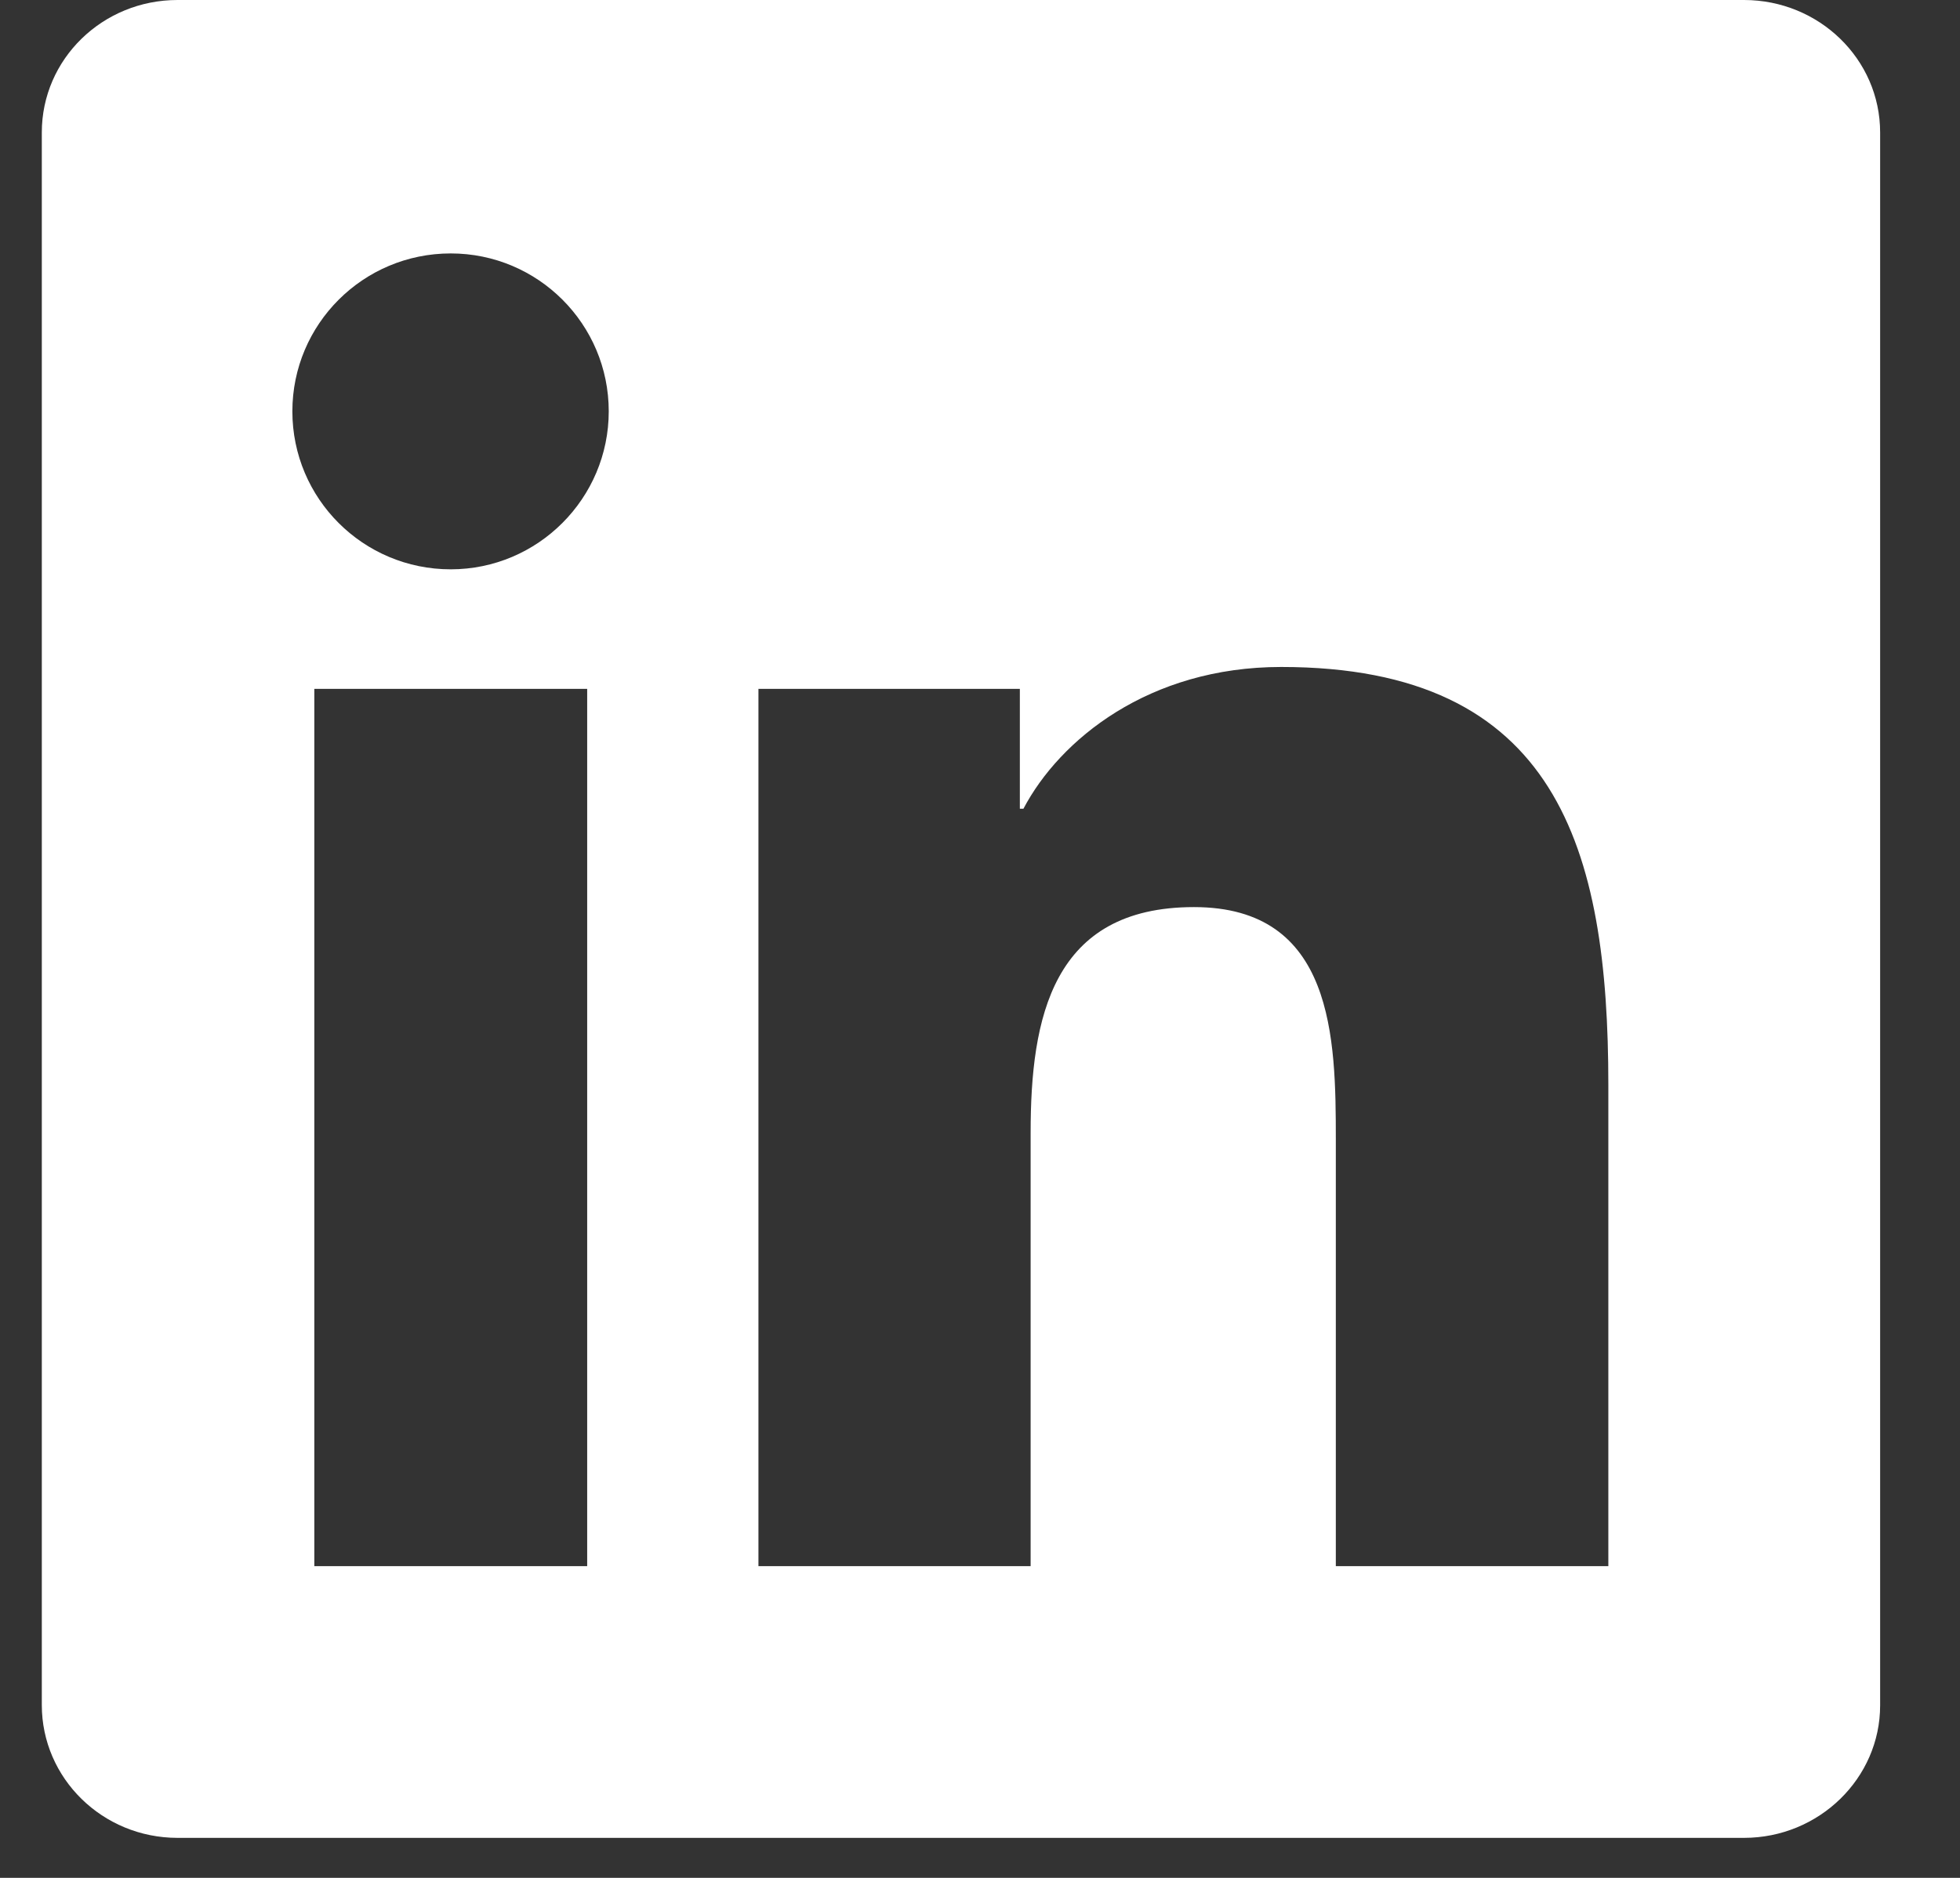 <svg width="24" height="23" viewBox="0 0 24 23" fill="none" xmlns="http://www.w3.org/2000/svg">
<rect x="0" y="0" width="24" height="23" fill="#333333" stroke="none"/>
<g clip-path="url(#clip0_9923_22856)">
<path d="M21.355 0H2.174C1.255 0 0.512 0.725 0.512 1.622V20.883C0.512 21.78 1.255 22.51 2.174 22.51H21.355C22.274 22.51 23.022 21.78 23.022 20.888V1.622C23.022 0.725 22.274 0 21.355 0ZM7.19 19.182H3.849V8.437H7.19V19.182ZM5.519 6.973C4.447 6.973 3.58 6.107 3.58 5.038C3.58 3.97 4.447 3.104 5.519 3.104C6.588 3.104 7.454 3.97 7.454 5.038C7.454 6.102 6.588 6.973 5.519 6.973ZM19.694 19.182H16.357V13.959C16.357 12.715 16.335 11.11 14.62 11.11C12.883 11.11 12.62 12.468 12.62 13.871V19.182H9.287V8.437H12.488V9.905H12.532C12.976 9.061 14.066 8.169 15.688 8.169C19.069 8.169 19.694 10.393 19.694 13.286V19.182Z" fill="white"/>
</g>
<defs>
<clipPath id="clip0_9923_22856">
<rect width="22.51" height="22.51" fill="white" transform="translate(0.512)"/>
</clipPath>
</defs>
</svg>
